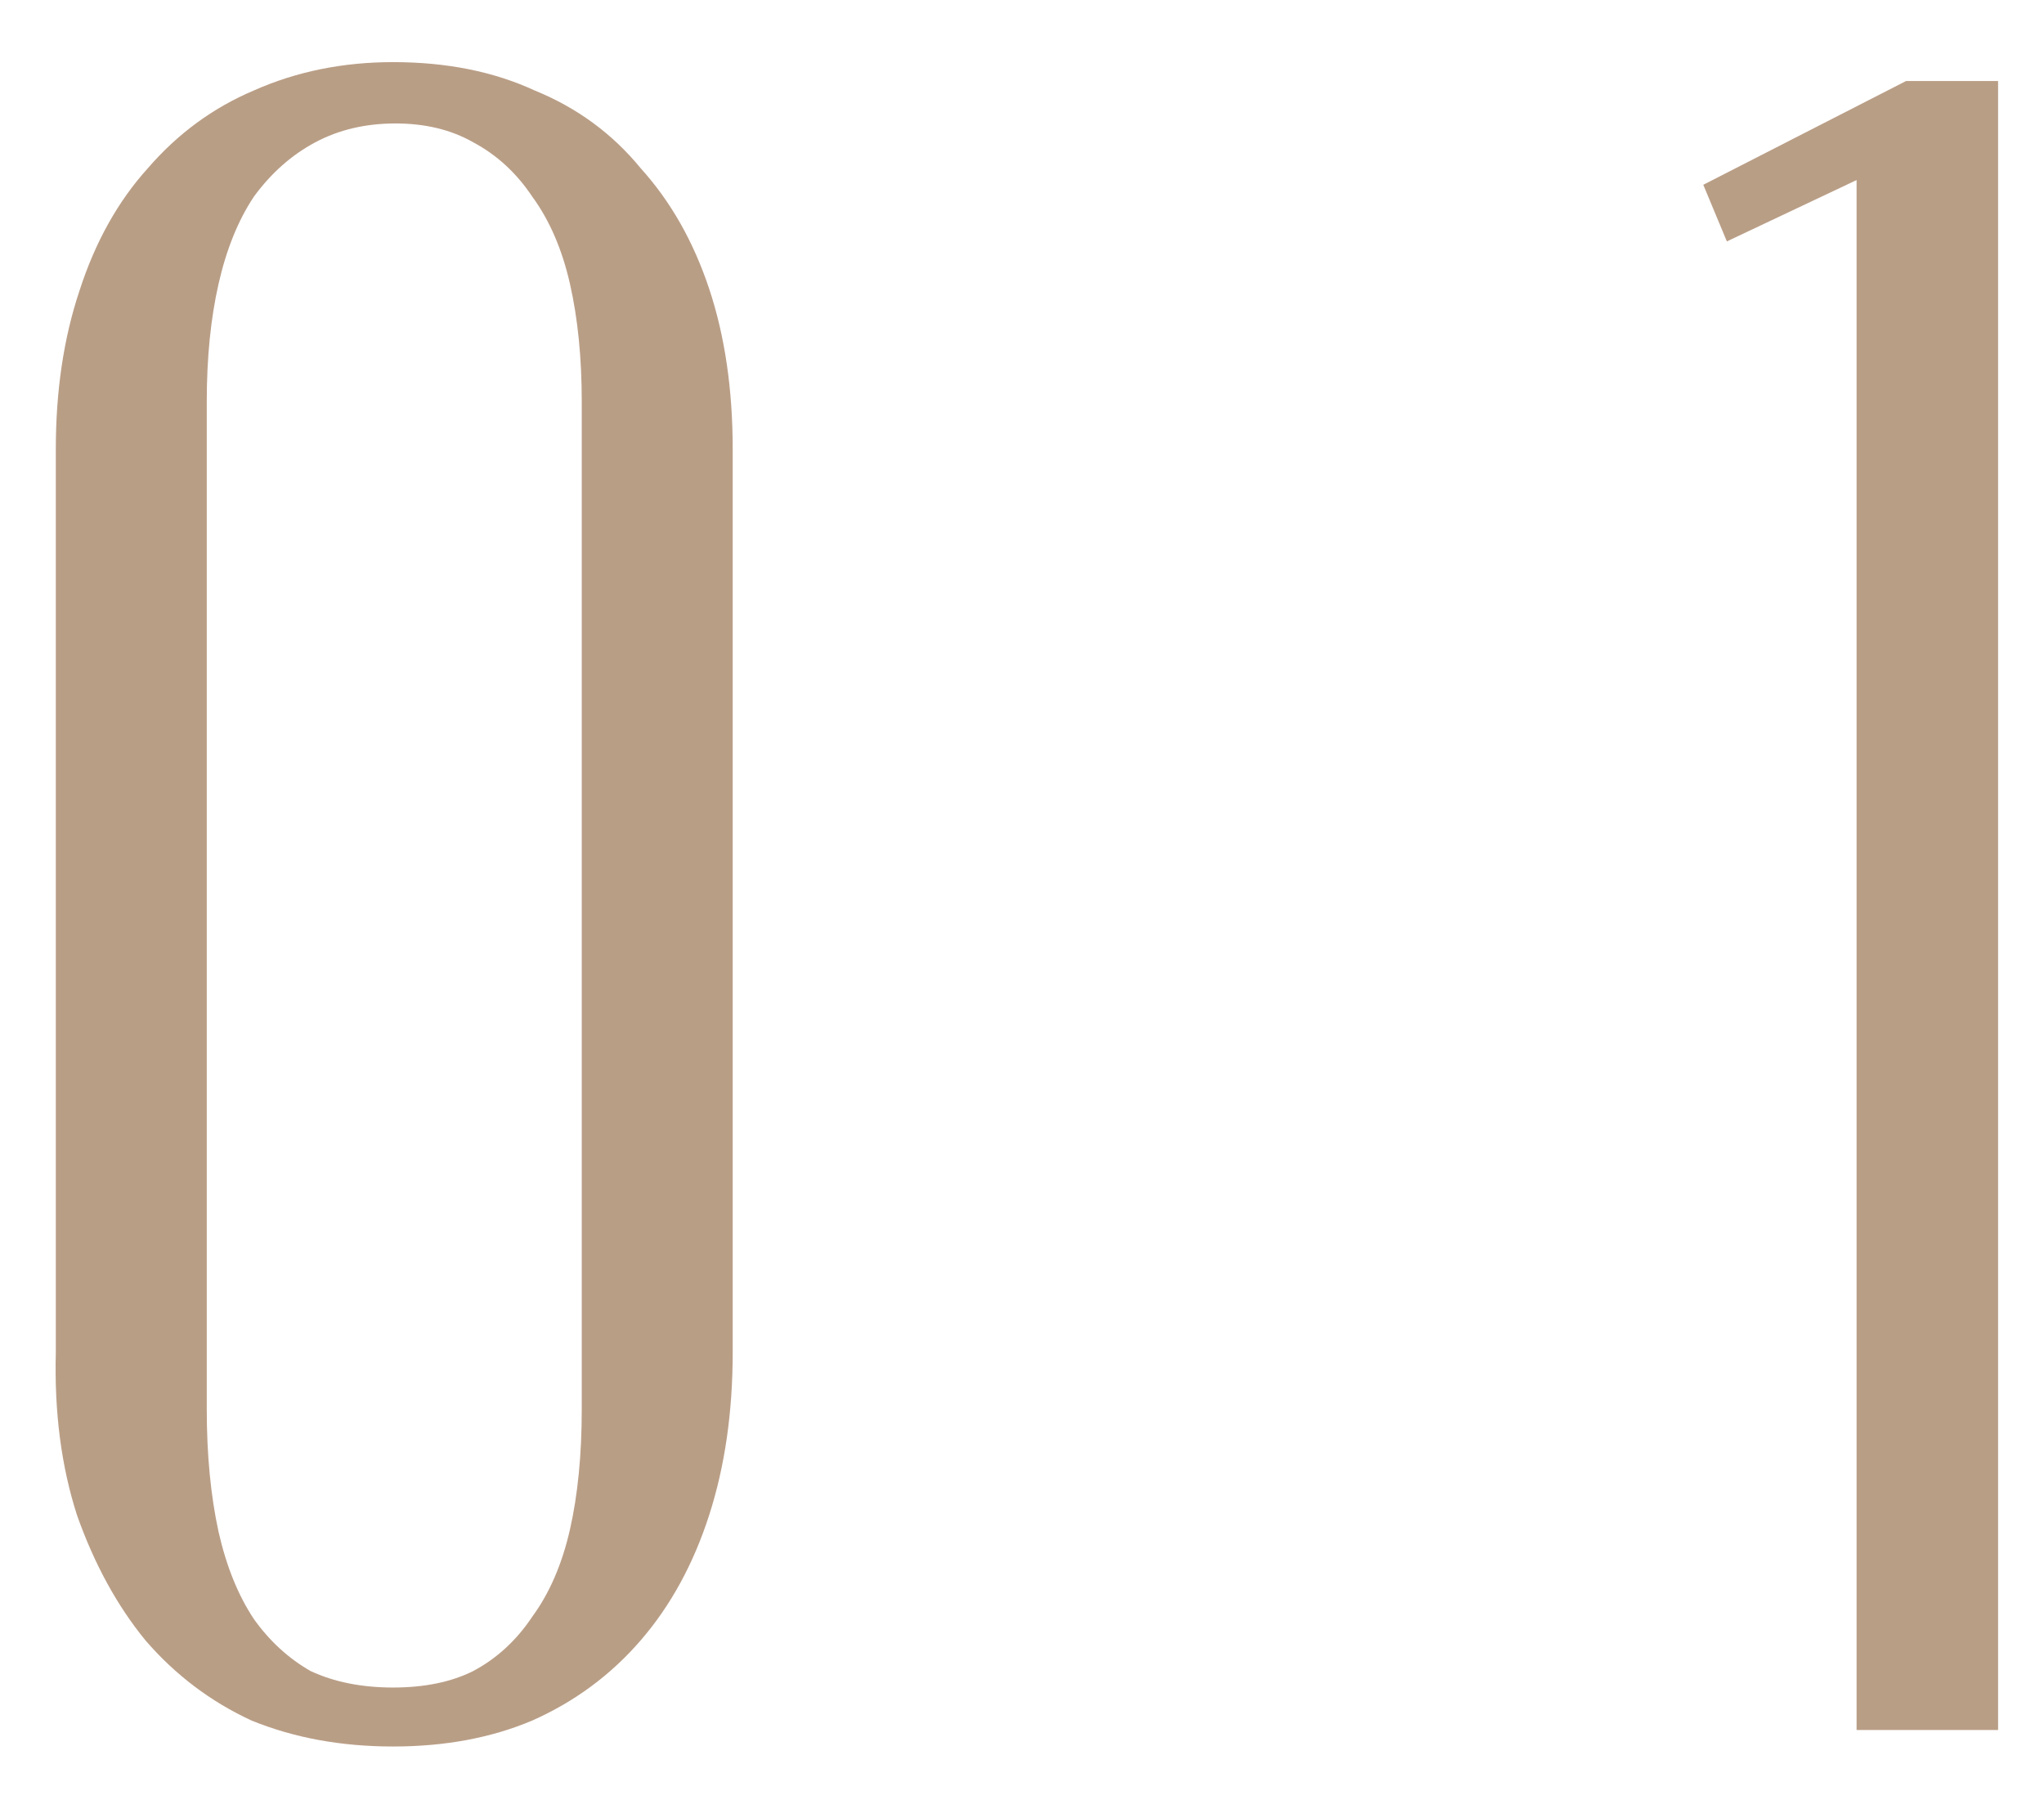 <?xml version="1.0" encoding="UTF-8"?> <svg xmlns="http://www.w3.org/2000/svg" width="26" height="23" viewBox="0 0 26 23" fill="none"> <path d="M0.71 17.2V5.71C0.71 4.97 0.81 4.3 1.01 3.7C1.21 3.08 1.5 2.56 1.88 2.14C2.26 1.7 2.71 1.37 3.23 1.15C3.77 0.91 4.36 0.79 5 0.79C5.68 0.79 6.28 0.91 6.8 1.15C7.34 1.37 7.79 1.7 8.15 2.14C8.53 2.56 8.82 3.07 9.02 3.67C9.22 4.27 9.32 4.95 9.32 5.71V17.2C9.32 17.96 9.22 18.65 9.02 19.27C8.82 19.89 8.53 20.42 8.15 20.86C7.77 21.3 7.31 21.64 6.77 21.88C6.25 22.1 5.66 22.21 5 22.21C4.34 22.21 3.74 22.1 3.2 21.88C2.68 21.64 2.23 21.3 1.85 20.86C1.49 20.42 1.2 19.89 0.98 19.27C0.78 18.65 0.69 17.96 0.71 17.2ZM2.63 5.11V17.92C2.63 18.5 2.68 19.02 2.78 19.48C2.88 19.92 3.03 20.29 3.23 20.59C3.43 20.87 3.67 21.09 3.95 21.25C4.25 21.39 4.6 21.46 5 21.46C5.4 21.46 5.74 21.39 6.02 21.25C6.32 21.09 6.57 20.86 6.77 20.56C6.99 20.26 7.15 19.89 7.25 19.45C7.35 19.01 7.4 18.5 7.4 17.92V5.11C7.4 4.55 7.35 4.05 7.25 3.61C7.15 3.17 6.99 2.8 6.77 2.5C6.57 2.2 6.32 1.97 6.02 1.81C5.74 1.65 5.41 1.57 5.03 1.57C4.65 1.57 4.31 1.65 4.01 1.81C3.71 1.97 3.45 2.2 3.23 2.5C3.03 2.8 2.88 3.17 2.78 3.61C2.68 4.05 2.63 4.55 2.63 5.11ZM23.616 22V2.29L21.966 3.07L21.666 2.35L24.246 1.03H25.416V22H23.616Z" fill="#B99E86"></path> </svg> 
